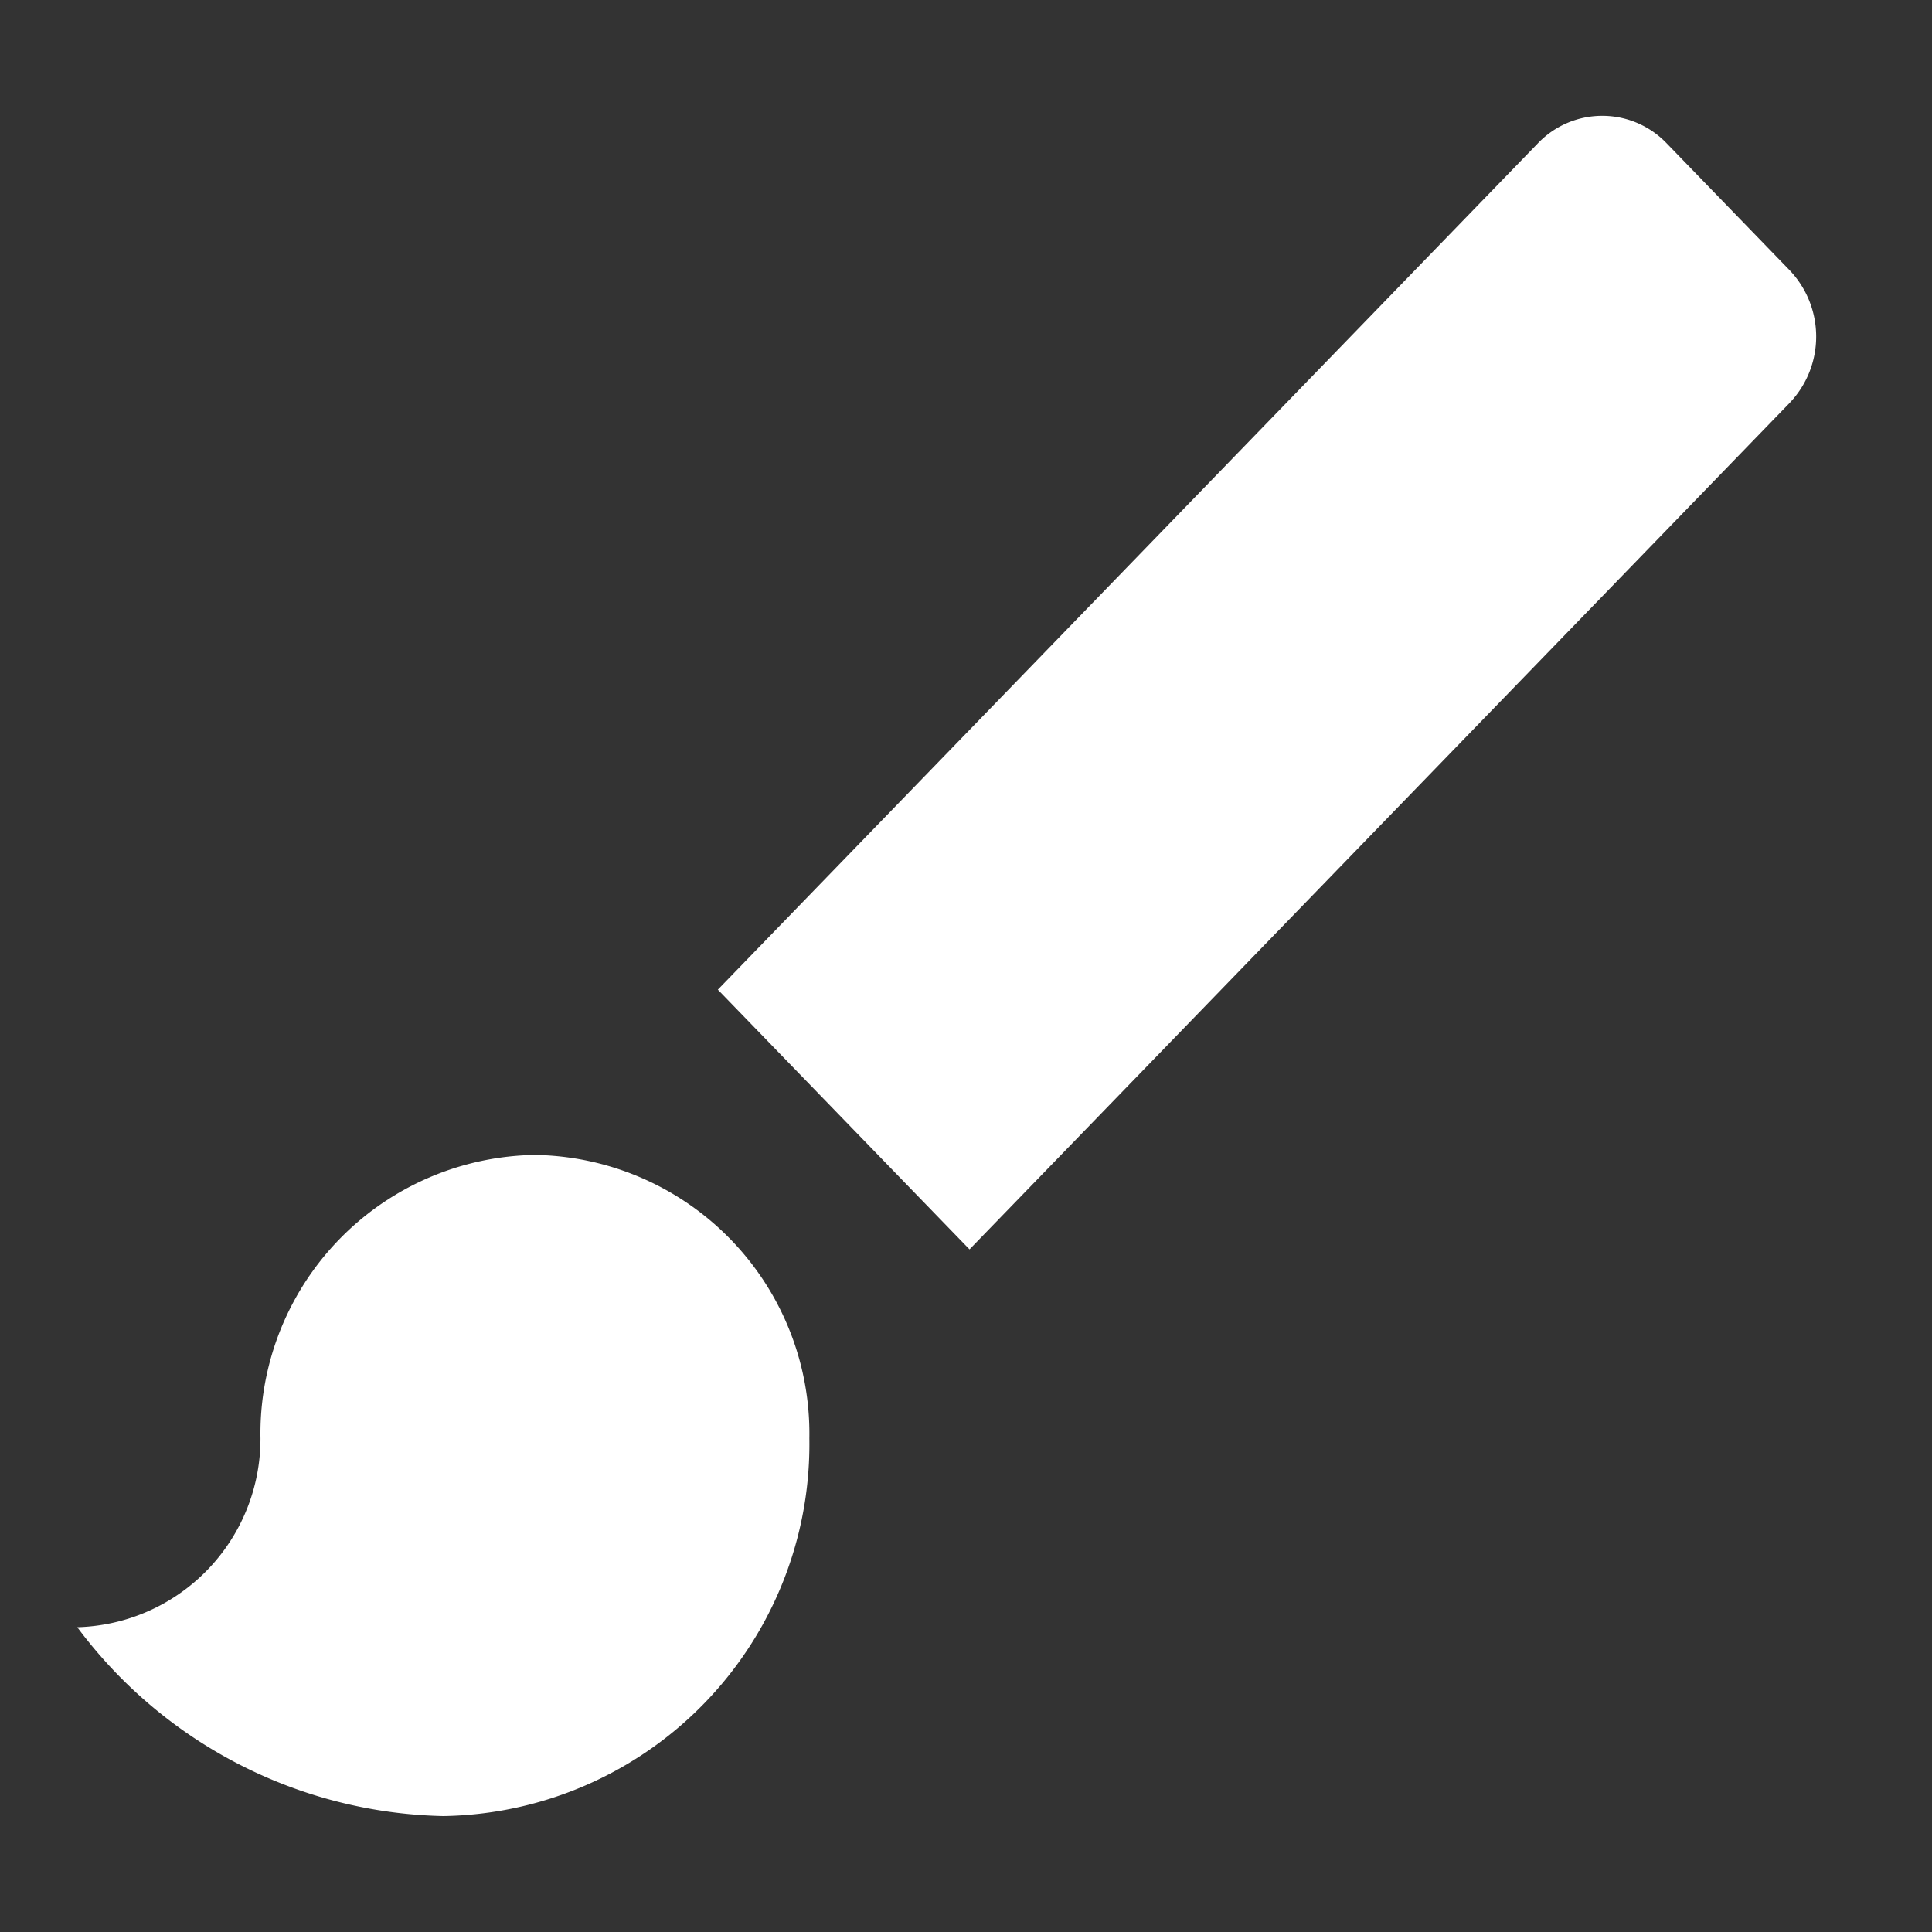 <svg xmlns="http://www.w3.org/2000/svg" width="50" height="50" viewBox="0 0 50 50"><rect x="0" y="0" width="50" height="50" fill="#333333" stroke="none"/><defs><style>.a{fill:none;}.b{fill:#fff;}</style></defs><path class="a" d="M0,0H50V50H0Z"/><path class="b" d="M13.841,29.89a7.212,7.212,0,0,0-7.1,7.333A4.878,4.878,0,0,1,2,42.112,12.127,12.127,0,0,0,11.473,47a9.626,9.626,0,0,0,9.473-9.777A7.212,7.212,0,0,0,13.841,29.89ZM46.31,6.988,43.136,3.712a2.307,2.307,0,0,0-3.339,0l-21.219,21.9,6.513,6.722,21.219-21.9A2.49,2.49,0,0,0,46.31,6.988Z" transform="translate(0 0)"/></svg>